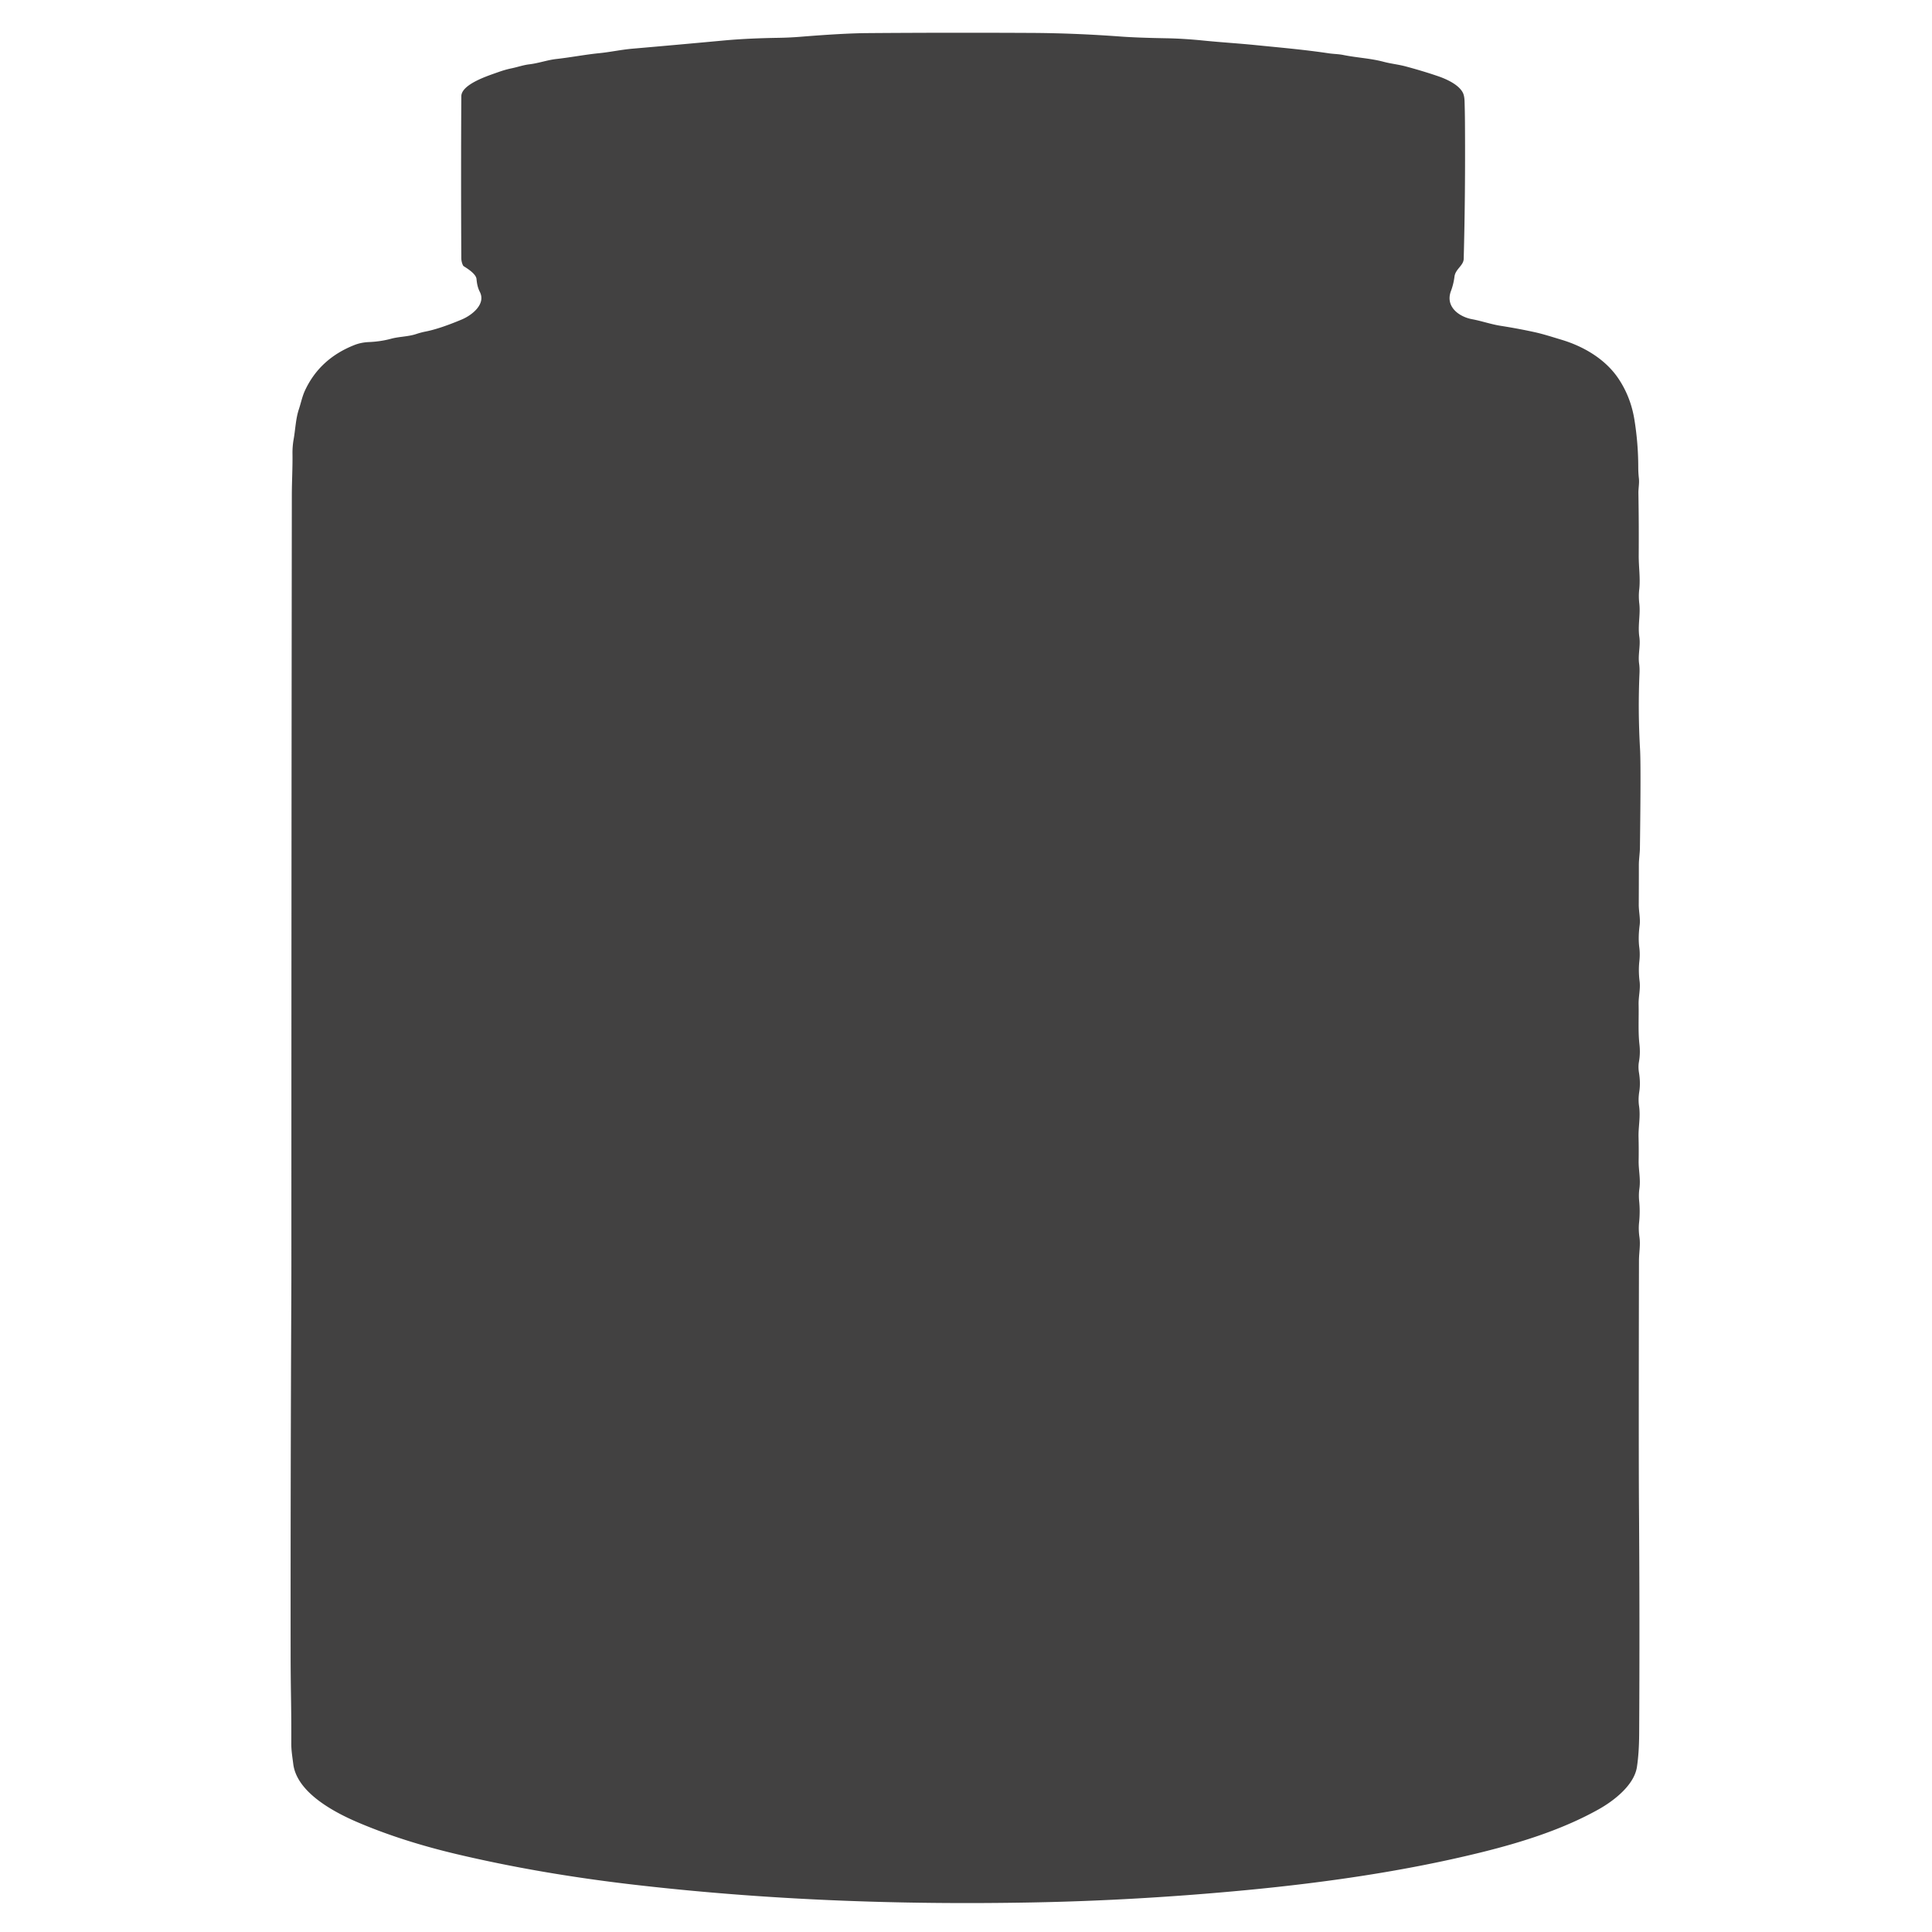 <?xml version="1.0" encoding="UTF-8" standalone="no"?>
<!DOCTYPE svg PUBLIC "-//W3C//DTD SVG 1.1//EN" "http://www.w3.org/Graphics/SVG/1.1/DTD/svg11.dtd">
<svg xmlns="http://www.w3.org/2000/svg" version="1.1" viewBox="0.00 0.00 1000.00 1000.00">
<path fill="#424141" d="
  M 246.64 144.42
  C 246.40 141.83 242.13 139.12 240.17 137.89
  A 1.50 1.47 3.8 0 1 239.58 137.23
  Q 238.78 135.47 238.77 133.51
  Q 238.55 88.27 238.78 49.83
  C 238.82 43.47 253.18 39.03 257.82 37.36
  Q 261.50 36.04 264.73 35.38
  C 267.86 34.74 270.80 33.67 273.99 33.29
  C 278.82 32.72 283.18 31.08 288.03 30.53
  C 295.53 29.69 302.87 28.25 310.22 27.52
  C 316.00 26.94 321.44 25.72 327.28 25.21
  Q 351.16 23.14 374.39 20.98
  C 383.70 20.11 393.28 19.74 402.80 19.58
  Q 408.83 19.48 414.21 19.04
  Q 436.39 17.24 448.61 17.14
  Q 489.80 16.82 533.89 17.04
  Q 556.20 17.15 580.18 18.92
  Q 588.49 19.54 603.91 19.81
  Q 612.70 19.97 622.74 20.98
  C 632.07 21.92 640.79 22.43 649.88 23.34
  C 662.21 24.59 674.66 25.64 687.76 27.59
  C 690.30 27.97 692.84 27.96 695.34 28.47
  C 702.30 29.88 709.37 30.17 716.19 31.99
  C 719.99 33.00 723.84 33.36 727.72 34.41
  Q 736.97 36.90 744.51 39.50
  C 748.61 40.91 754.89 43.72 757.10 47.85
  Q 757.97 49.46 758.06 52.51
  Q 758.22 57.72 758.26 63.25
  Q 758.52 100.29 757.61 134.00
  C 757.52 137.46 753.32 139.28 752.84 143.15
  Q 752.36 147.03 751.00 150.67
  C 748.00 158.70 755.12 163.95 761.95 165.22
  C 766.99 166.16 771.64 167.84 776.75 168.64
  Q 786.25 170.14 794.52 171.97
  C 798.98 172.96 803.64 174.48 808.16 175.83
  C 819.88 179.34 831.00 185.98 837.68 195.93
  Q 844.07 205.46 845.97 217.23
  Q 847.95 229.48 847.96 241.81
  Q 847.96 244.75 848.29 247.63
  C 848.57 250.22 848.00 252.71 848.04 255.29
  Q 848.31 271.10 848.20 287.42
  C 848.16 293.35 849.11 299.37 848.46 305.13
  Q 848.06 308.67 848.50 312.43
  C 849.17 318.06 847.65 323.72 848.52 329.67
  C 849.20 334.28 847.75 338.76 848.40 343.49
  Q 848.72 345.79 848.60 348.49
  Q 847.75 368.19 848.89 387.86
  Q 849.38 396.45 848.82 439.00
  C 848.79 441.46 848.27 444.81 848.27 447.74
  Q 848.28 458.05 848.22 468.11
  C 848.19 471.67 849.13 475.48 848.69 478.82
  Q 847.83 485.37 848.50 490.44
  Q 848.94 493.80 848.53 497.51
  Q 847.97 502.54 848.66 507.98
  C 849.16 511.93 848.04 515.88 848.14 519.93
  C 848.30 526.91 847.81 533.84 848.59 540.75
  Q 849.09 545.17 848.32 549.57
  Q 847.85 552.22 848.32 555.13
  Q 849.20 560.52 848.49 565.00
  Q 847.86 569.00 848.36 572.40
  C 849.21 578.12 847.98 583.12 848.11 588.61
  Q 848.27 594.84 848.16 600.70
  C 848.07 605.61 849.26 610.18 848.55 615.22
  Q 848.10 618.39 848.45 621.90
  Q 848.97 627.22 848.38 632.86
  Q 848.01 636.41 848.58 640.39
  C 849.16 644.49 848.34 648.33 848.33 652.44
  Q 848.13 751.71 848.33 779.50
  Q 848.76 838.53 848.43 897.50
  Q 848.37 907.46 847.26 914.66
  C 845.79 924.07 835.21 932.16 827.50 936.48
  C 808.91 946.90 787.56 953.59 767.25 958.63
  C 727.61 968.46 685.80 974.45 645.01 978.33
  Q 588.73 983.68 534.50 984.70
  C 465.43 986.01 396.44 983.46 327.51 975.44
  Q 279.18 969.82 236.38 959.70
  Q 208.21 953.04 185.35 943.31
  C 172.74 937.94 153.63 927.75 151.79 913.04
  C 151.34 909.44 150.75 906.02 150.77 902.37
  Q 150.82 890.24 150.62 877.99
  Q 150.44 866.35 150.43 858.00
  Q 150.36 765.50 150.77 673.99
  Q 150.82 663.72 150.82 654.00
  Q 150.81 455.80 151.05 256.34
  C 151.06 249.20 151.49 242.12 151.39 234.98
  Q 151.33 231.04 152.01 227.25
  C 152.91 222.15 153.06 216.72 154.71 211.79
  C 155.77 208.60 156.40 205.29 157.82 202.21
  Q 165.48 185.65 183.48 178.57
  Q 186.95 177.21 191.00 177.05
  Q 197.01 176.80 202.44 175.33
  C 206.65 174.19 211.22 174.29 215.41 172.90
  Q 217.94 172.06 220.31 171.60
  Q 227.59 170.17 238.99 165.38
  C 244.38 163.12 251.59 157.38 248.36 151.08
  C 247.26 148.93 246.86 146.80 246.64 144.42
  Z"
/>
</svg>
